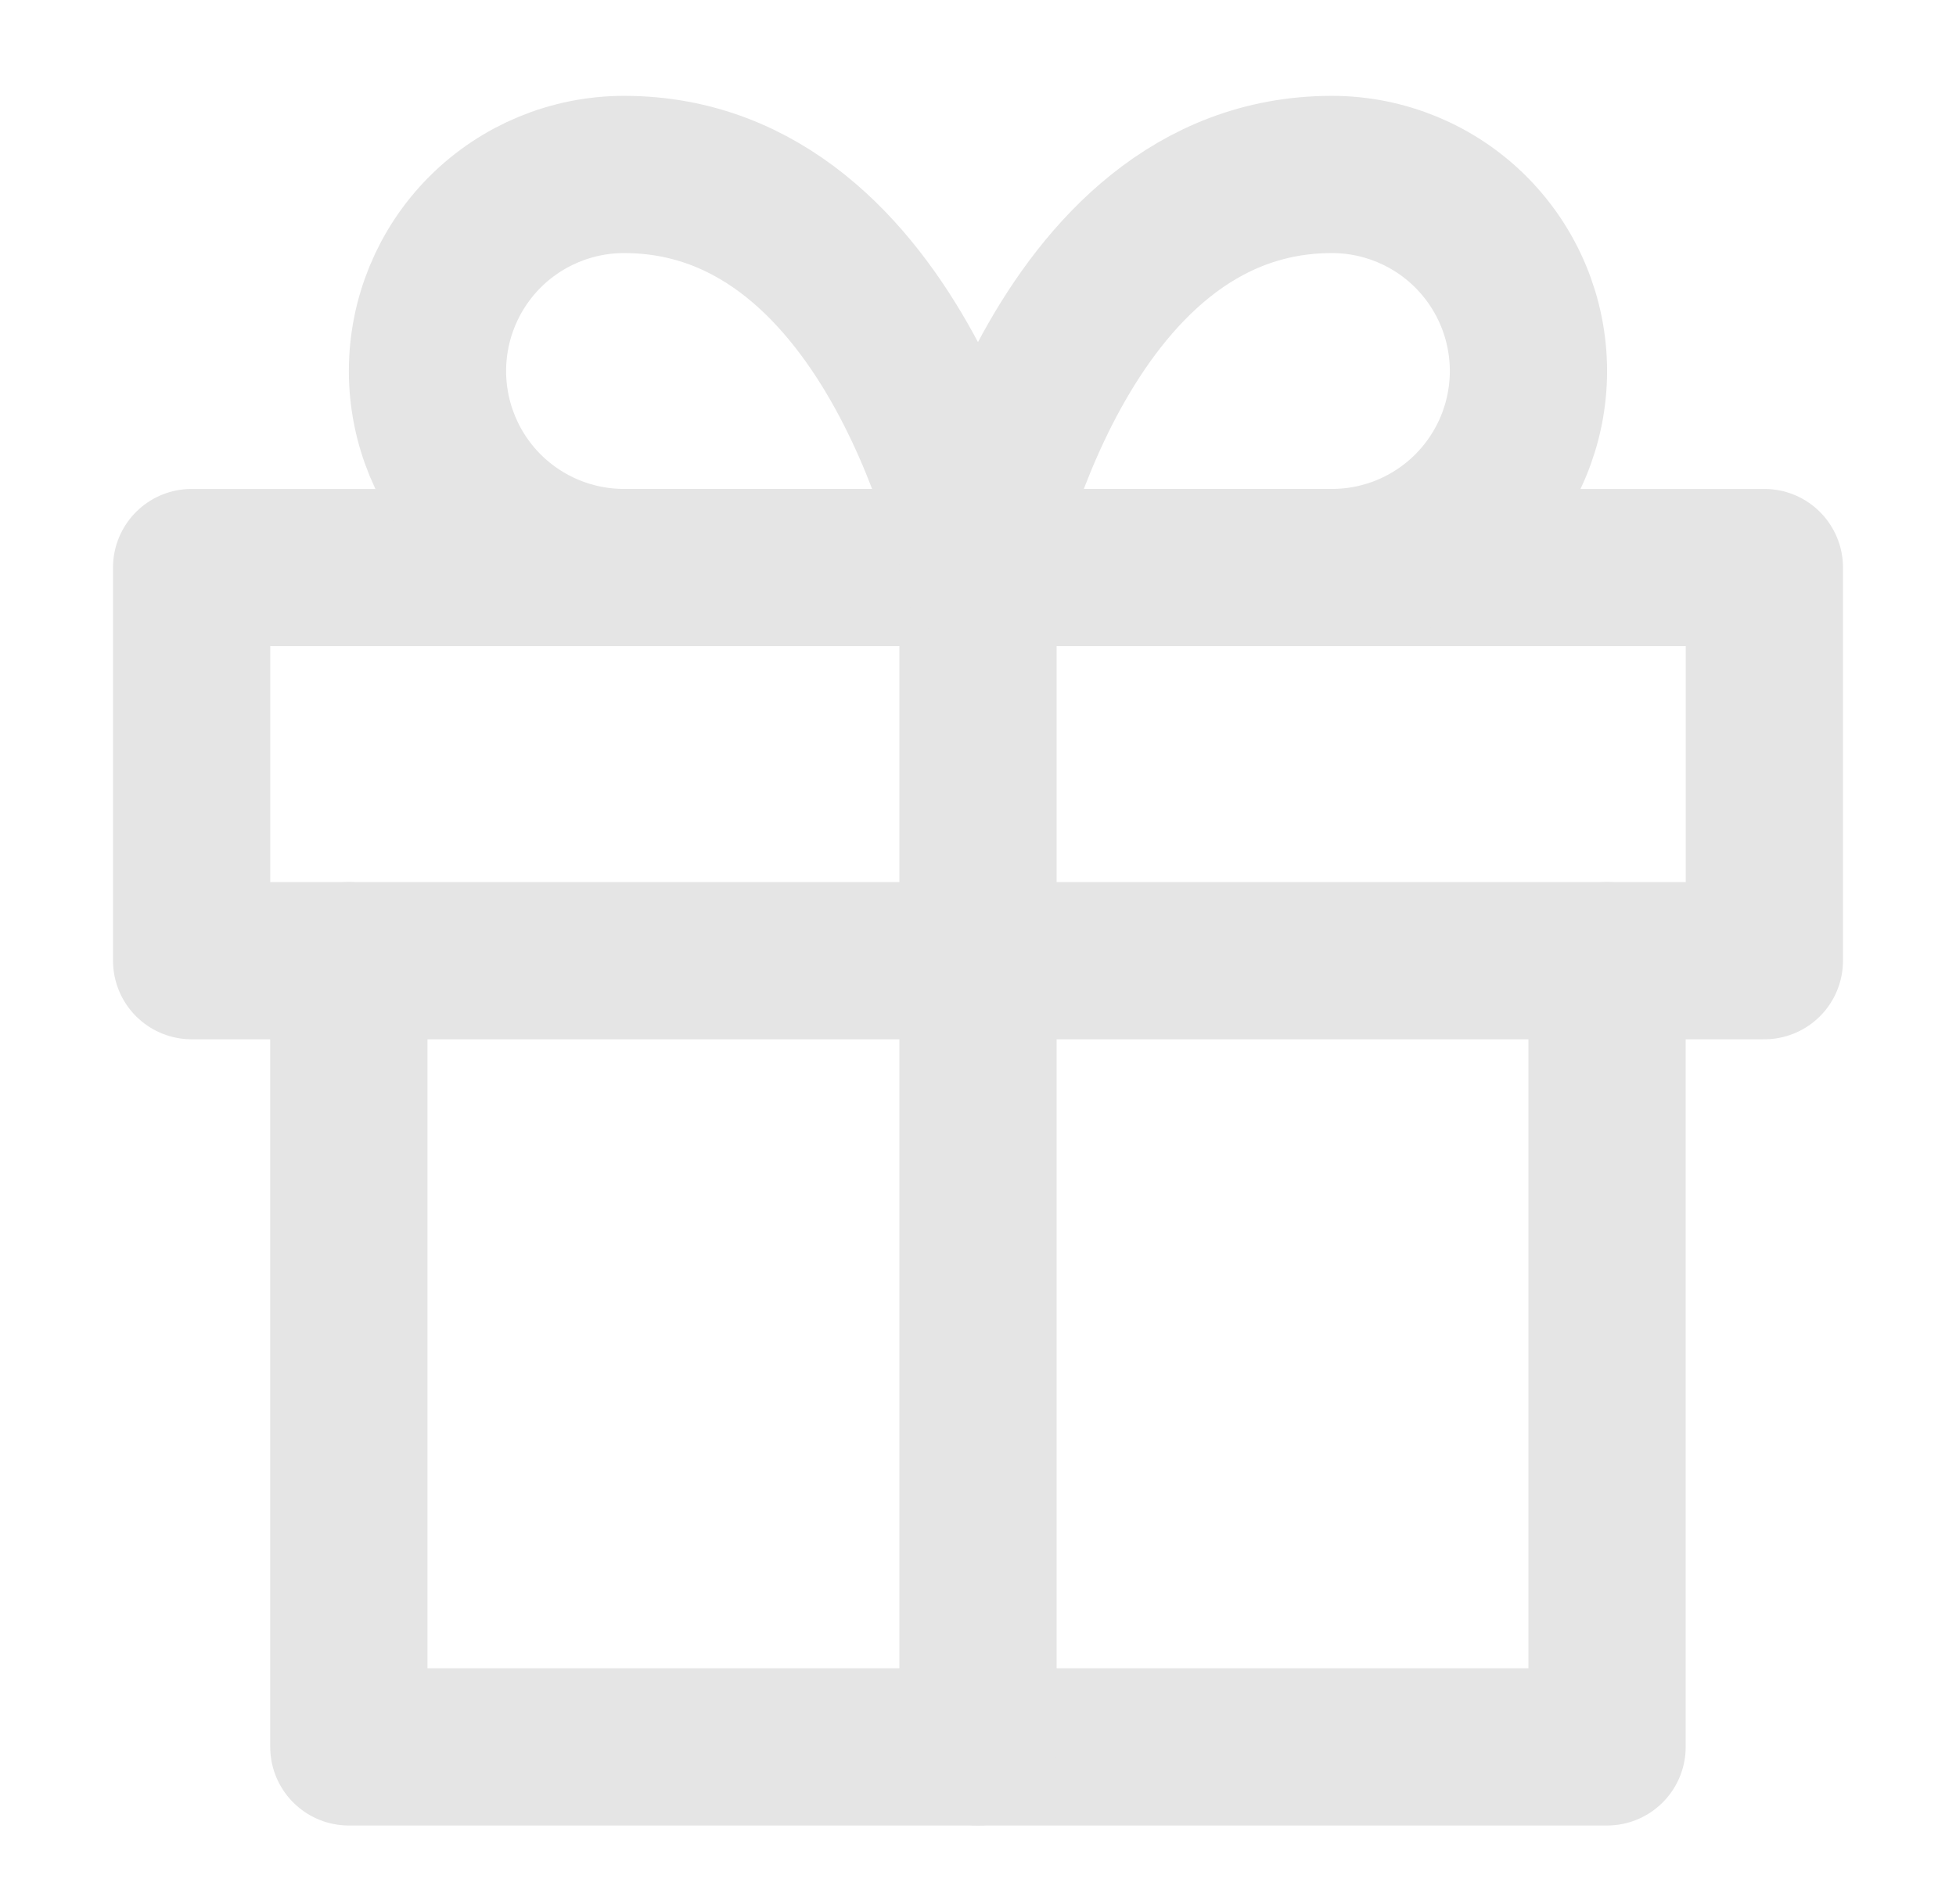 <svg width="38" height="37" viewBox="0 0 38 37" fill="none" xmlns="http://www.w3.org/2000/svg">
<g id="gift">
<path id="Vector" d="M31.221 18.667V33.944H6.777V18.667" stroke="#E5E5E5" stroke-width="3.055" stroke-linecap="round" stroke-linejoin="round"/>
<path id="Vector_2" d="M34.277 11.028H3.723V18.667H34.277V11.028Z" stroke="#E5E5E5" stroke-width="3.055" stroke-linecap="round" stroke-linejoin="round"/>
<path id="Vector_3" d="M19 33.944V11.028" stroke="#E5E5E5" stroke-width="3.055" stroke-linecap="round" stroke-linejoin="round"/>
<path id="Vector_4" d="M18.999 11.028H12.124C11.111 11.028 10.14 10.626 9.423 9.91C8.707 9.193 8.305 8.222 8.305 7.209C8.305 6.196 8.707 5.225 9.423 4.508C10.14 3.792 11.111 3.39 12.124 3.39C17.471 3.39 18.999 11.028 18.999 11.028Z" stroke="#E5E5E5" stroke-width="3.055" stroke-linecap="round" stroke-linejoin="round"/>
<path id="Vector_5" d="M19 11.028H25.875C26.888 11.028 27.859 10.626 28.575 9.91C29.291 9.193 29.694 8.222 29.694 7.209C29.694 6.196 29.291 5.225 28.575 4.508C27.859 3.792 26.888 3.39 25.875 3.39C20.528 3.39 19 11.028 19 11.028Z" stroke="#E5E5E5" stroke-width="3.055" stroke-linecap="round" stroke-linejoin="round"/>
</g>
</svg>
